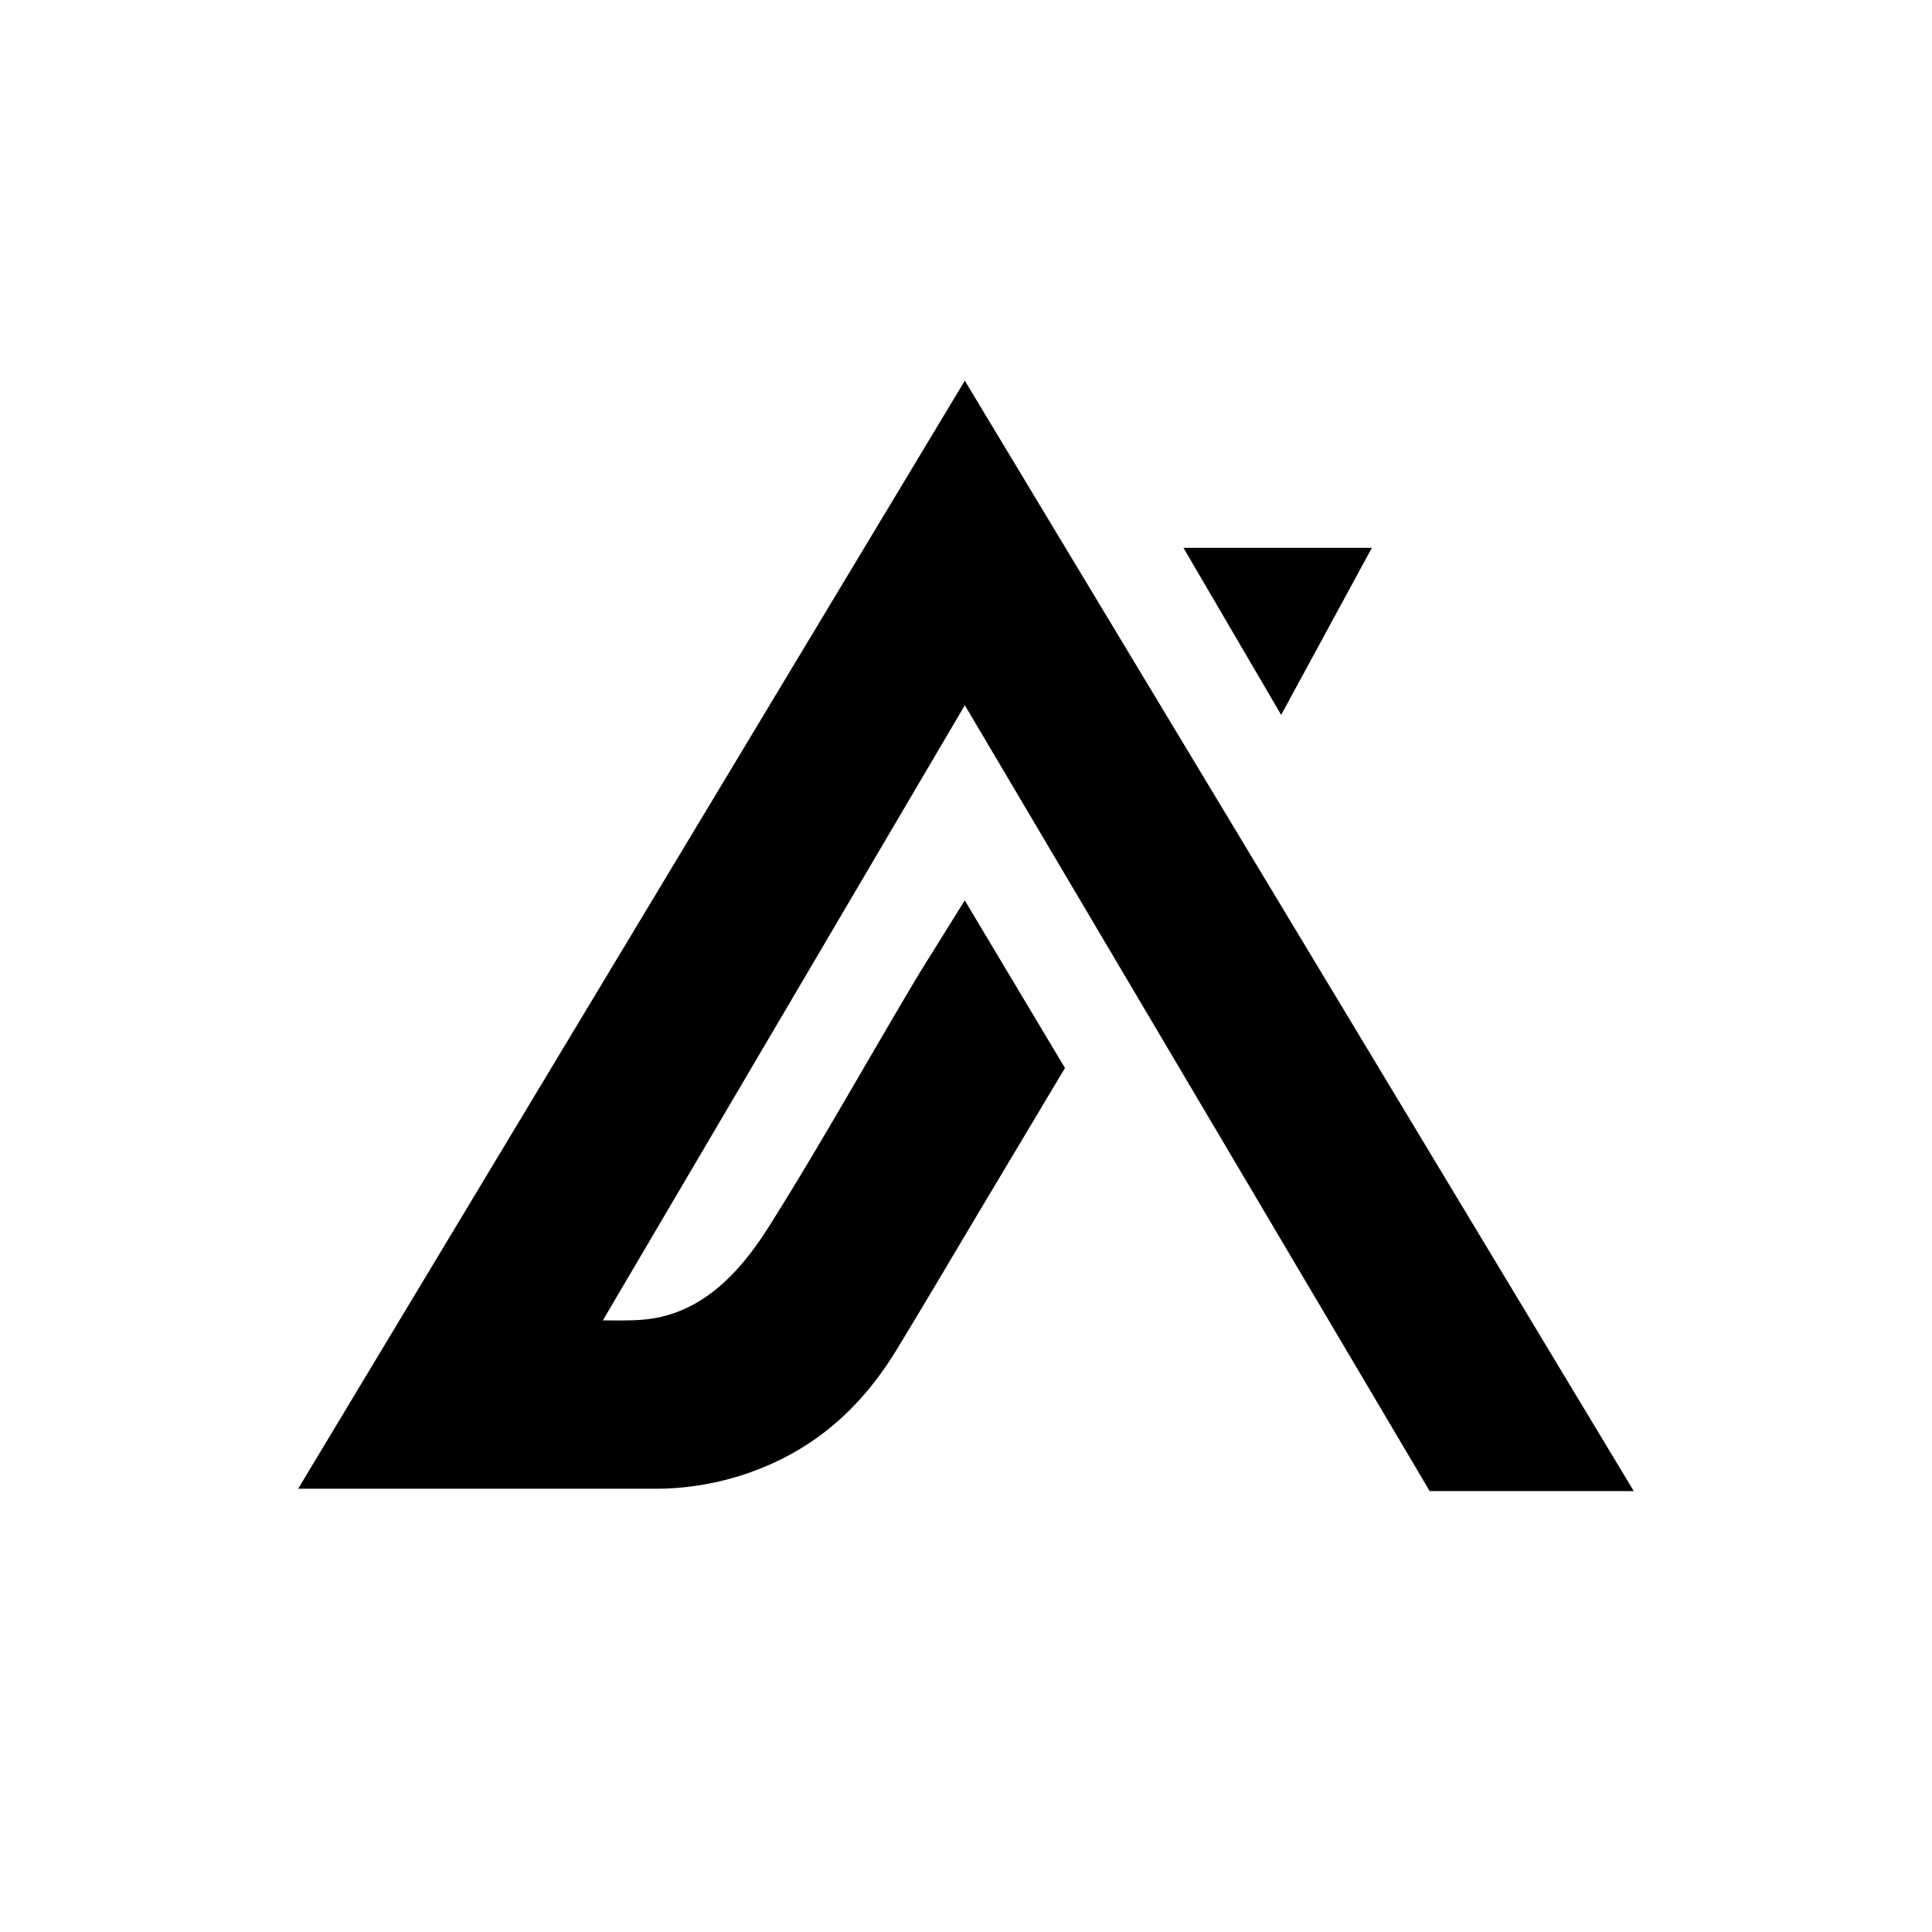 <svg xmlns="http://www.w3.org/2000/svg" width="88" height="88" fill="none"><path fill="#000" d="M62.487 24.952h-8.582l4.45 7.61 4.132-7.61Zm11.929 42.965L43.946 17.34 13.58 67.81h16.264c2.17 0 4.305-.546 6.192-1.582 2.037-1.12 3.575-2.743 4.778-4.71 1.405-2.302 2.77-4.63 4.154-6.946l3.54-5.926-4.565-7.634-2.024 3.25c-2.308 3.85-4.491 7.788-6.882 11.585-1.202 1.905-2.77 3.704-5.087 4.168a6.627 6.627 0 0 1-1.065.118c-.477.018-.955.01-1.427.01l16.489-28.021L65.12 67.917h9.295Z"/></svg>